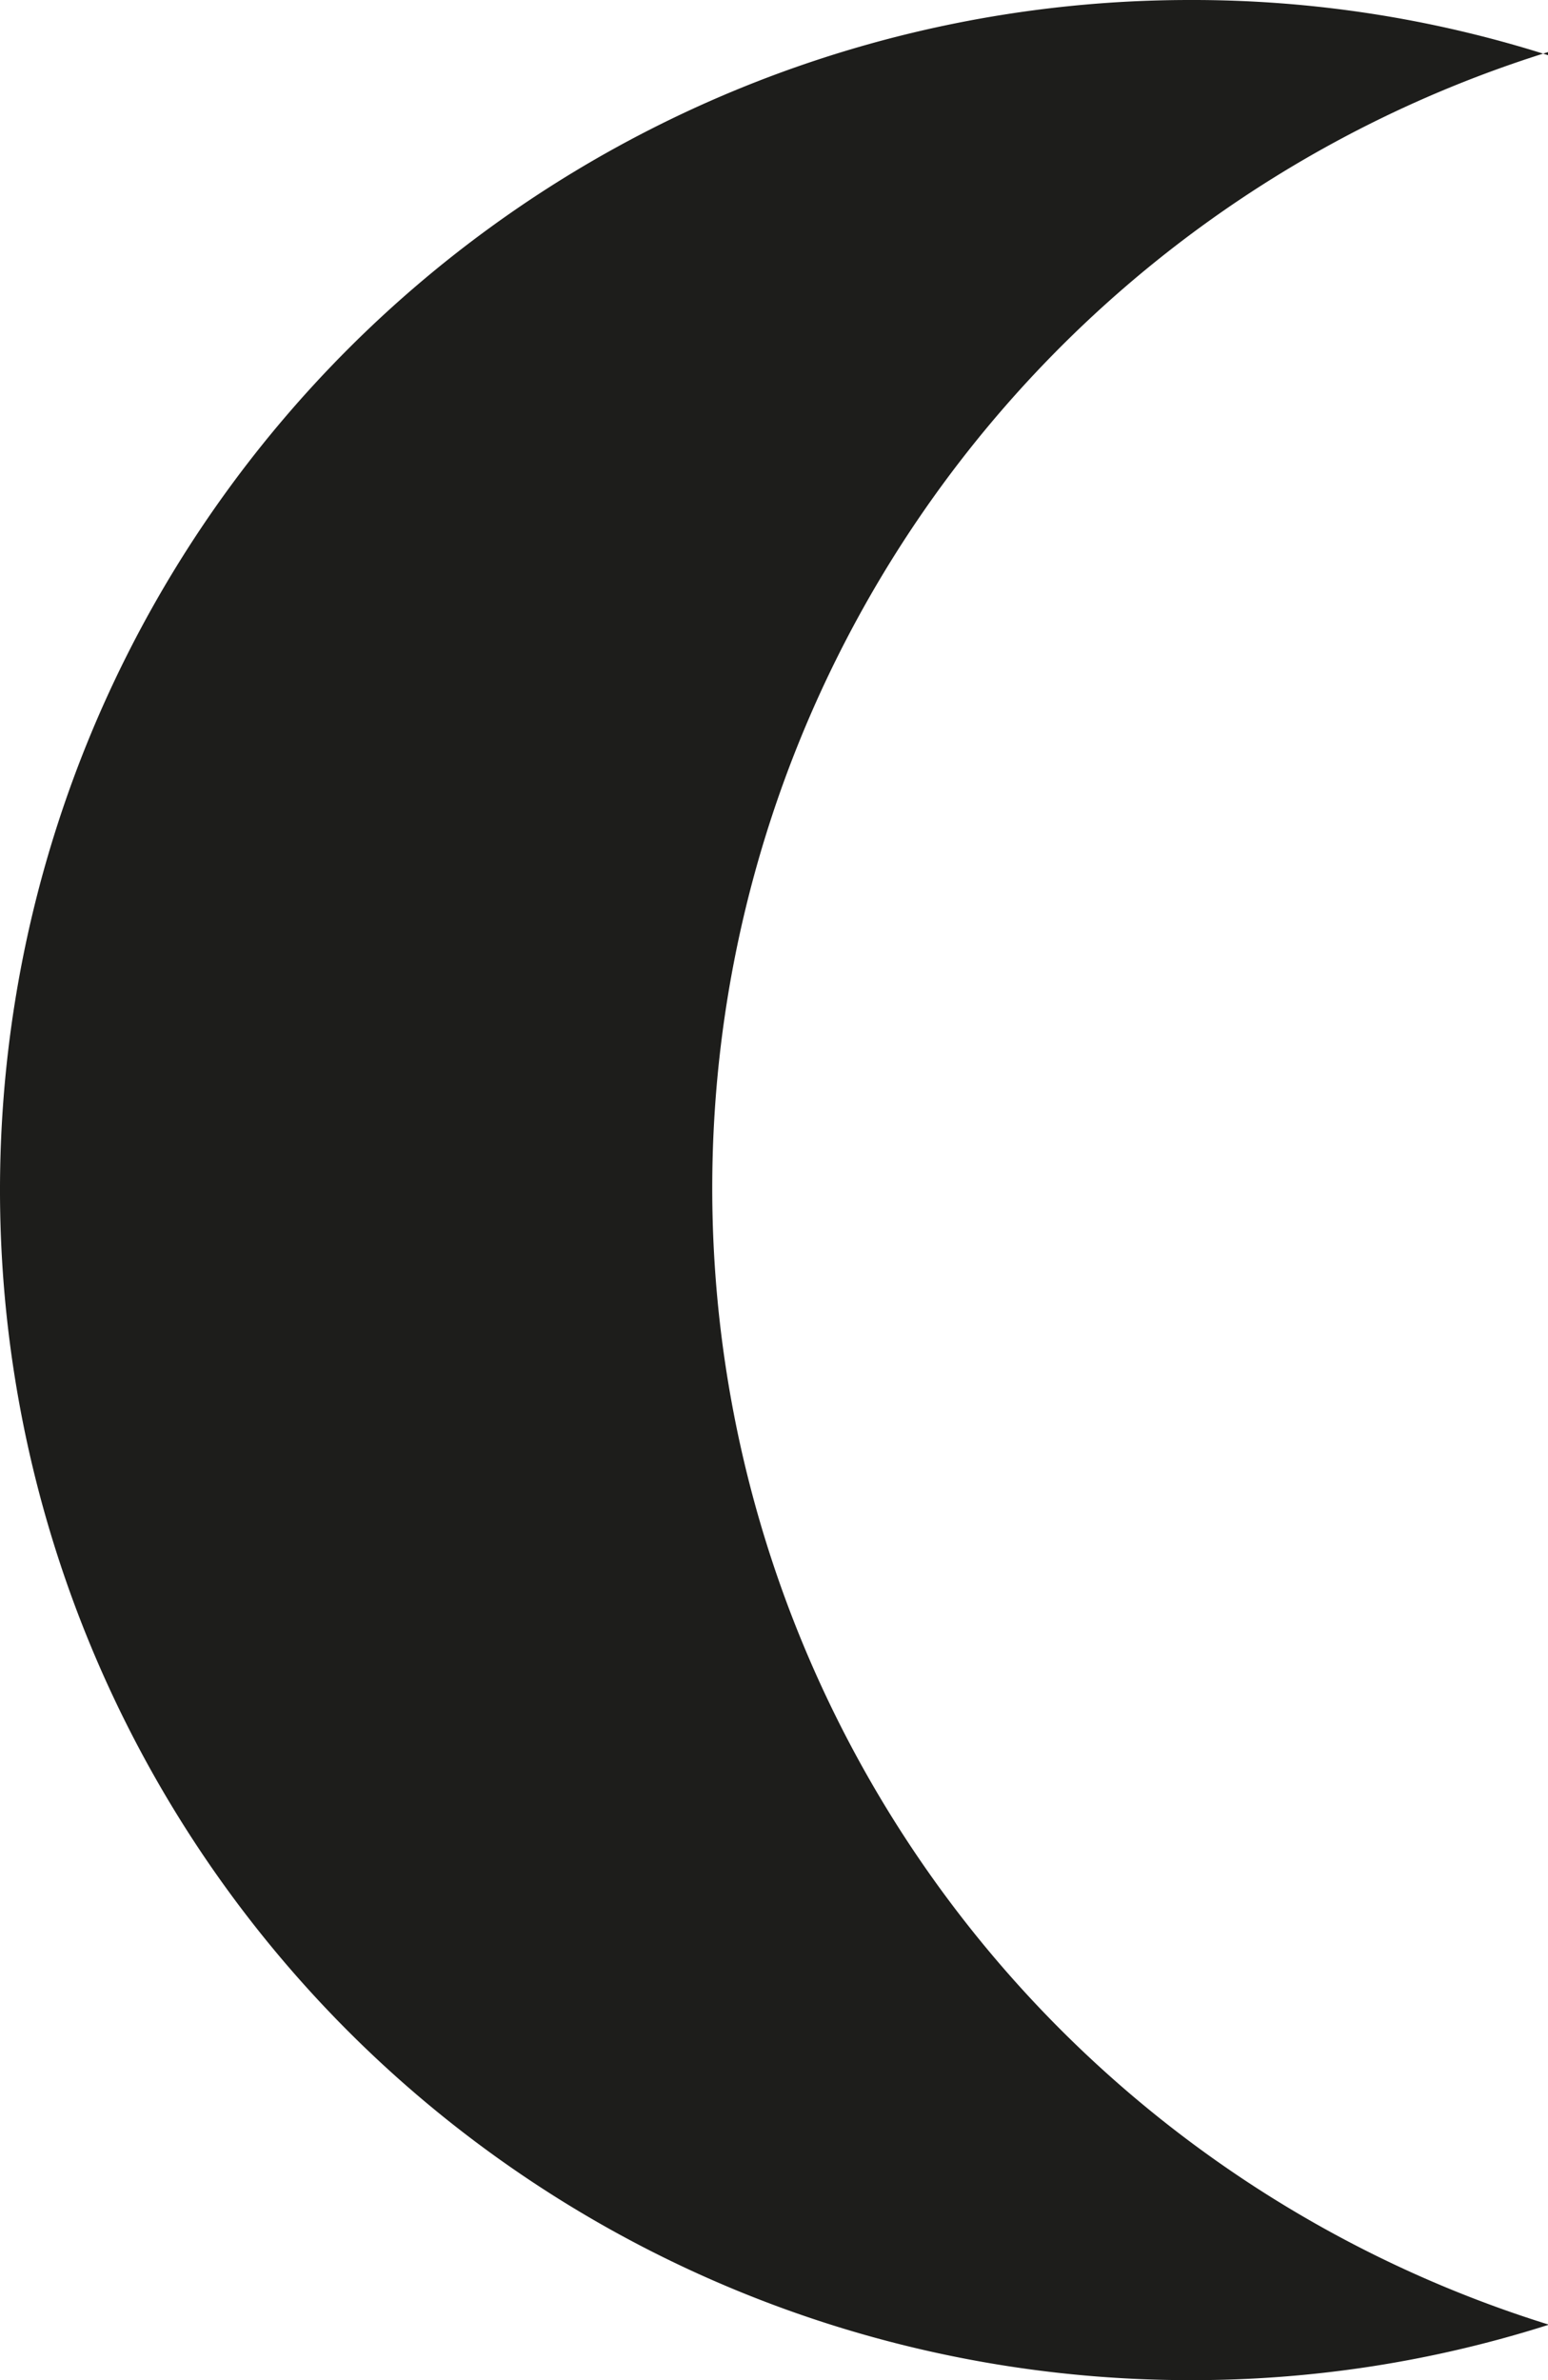 <svg id="Layer_2" data-name="Layer 2" xmlns="http://www.w3.org/2000/svg" viewBox="0 0 17.03 26.18"><defs><style>.cls-1{fill:#1d1d1b;}</style></defs><title>moon</title><path class="cls-1" d="M23.52,2.52a12.9,12.9,0,0,0-3.95-.61,13.09,13.09,0,0,0,0,26.18,12.9,12.9,0,0,0,3.95-.61,13.09,13.09,0,0,1,0-25" transform="translate(-6.48 -1.91)"/></svg>